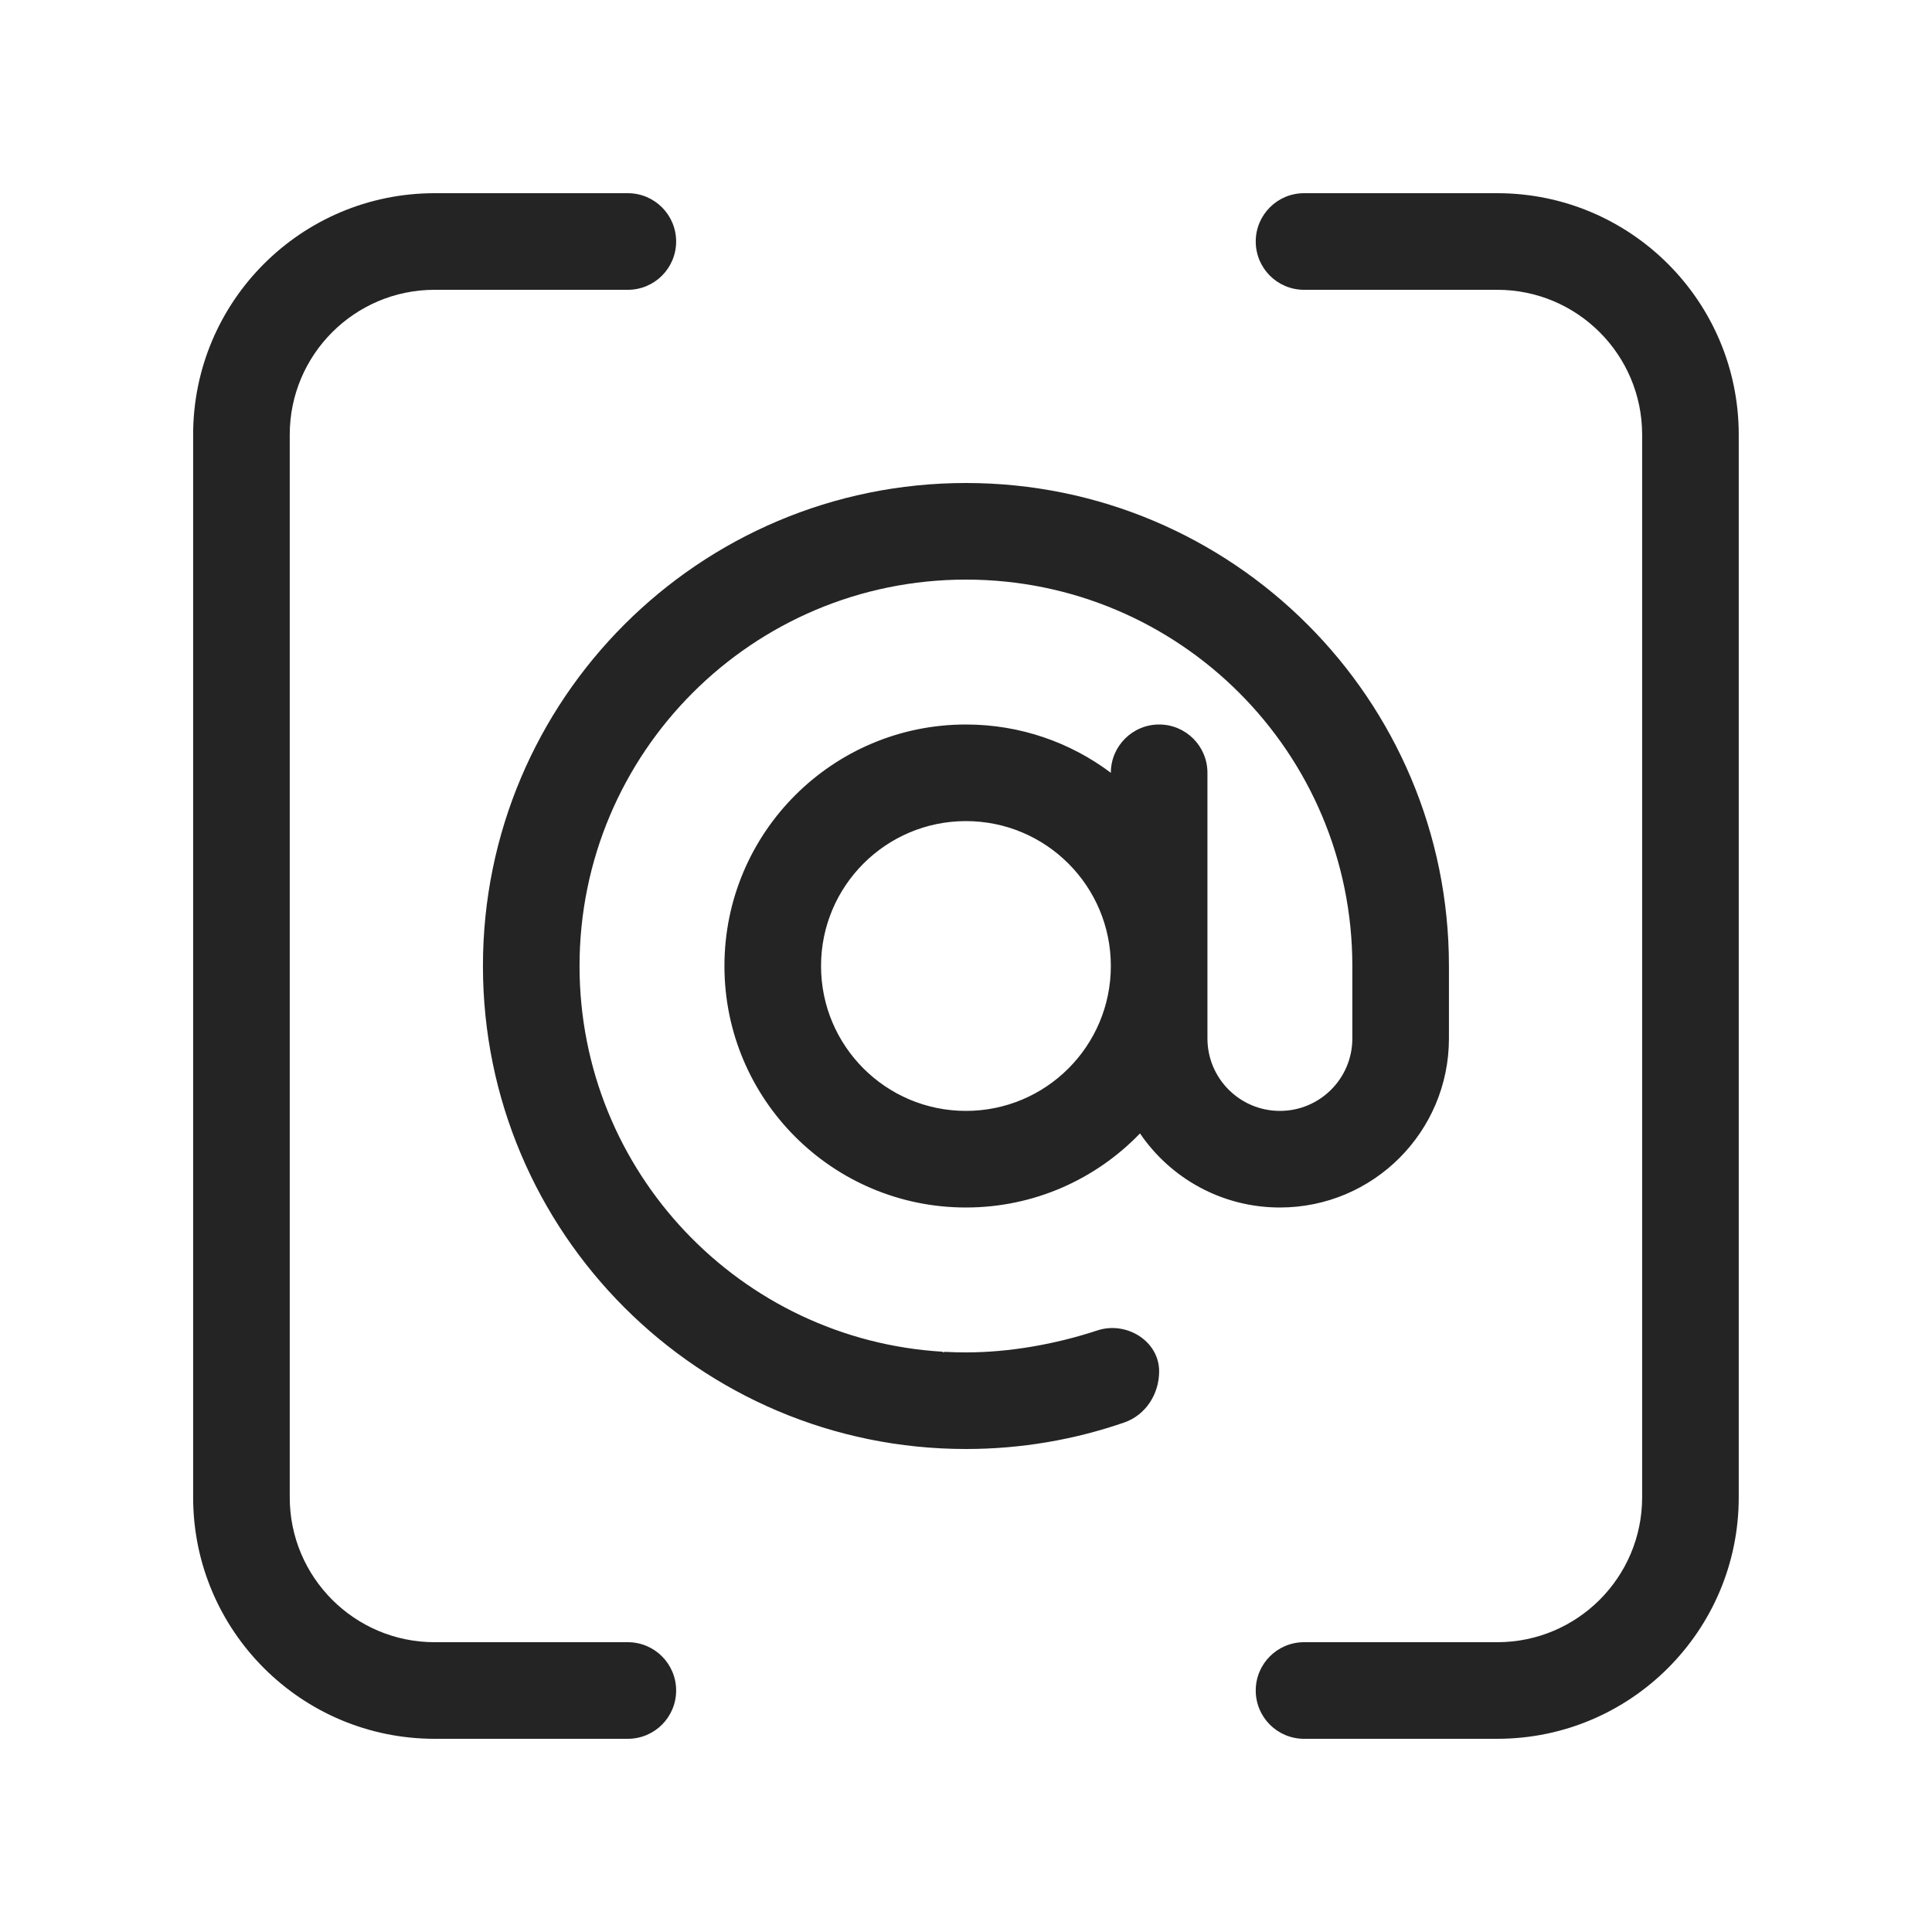 <svg width="32" height="32" viewBox="0 0 32 32" fill="none" xmlns="http://www.w3.org/2000/svg">
<path d="M7.199 4.8C5.874 4.8 4.799 5.875 4.799 7.2V24.8C4.799 26.125 5.874 27.2 7.199 27.2H10.399C10.841 27.2 11.199 27.558 11.199 28C11.199 28.442 10.841 28.8 10.399 28.8H7.199C4.99 28.8 3.199 27.009 3.199 24.8V7.2C3.199 4.991 4.99 3.2 7.199 3.2H10.399C10.841 3.2 11.199 3.558 11.199 4C11.199 4.442 10.841 4.8 10.399 4.8H7.199ZM24.799 27.2C26.125 27.2 27.199 26.125 27.199 24.8V7.2C27.199 5.875 26.125 4.8 24.799 4.8H21.599C21.157 4.8 20.799 4.442 20.799 4C20.799 3.558 21.157 3.2 21.599 3.2H24.799C27.008 3.2 28.799 4.991 28.799 7.2V24.8C28.799 27.009 27.008 28.8 24.799 28.8H21.599C21.157 28.8 20.799 28.442 20.799 28C20.799 27.558 21.157 27.2 21.599 27.2H24.799ZM18.399 16C18.399 14.675 17.325 13.6 15.999 13.6C14.674 13.6 13.599 14.675 13.599 16C13.599 17.326 14.674 18.4 15.999 18.4C17.325 18.4 18.399 17.326 18.399 16ZM15.999 12C16.9 12 17.731 12.298 18.399 12.8C18.399 12.358 18.758 12 19.199 12C19.641 12 19.999 12.358 19.999 12.8V17.2C19.999 17.863 20.537 18.4 21.199 18.4C21.862 18.4 22.399 17.863 22.399 17.2V16C22.399 12.465 19.534 9.6 15.999 9.6C12.465 9.6 9.599 12.465 9.599 16C9.599 19.407 12.261 22.191 15.617 22.389L15.611 22.4L15.653 22.391C15.767 22.397 15.883 22.4 15.999 22.4C16.718 22.4 17.482 22.265 18.176 22.036C18.654 21.878 19.199 22.21 19.199 22.713C19.199 23.09 18.977 23.437 18.621 23.561C17.799 23.845 16.917 24 15.999 24C11.581 24 7.999 20.418 7.999 16C7.999 11.582 11.581 8 15.999 8C20.418 8 23.999 11.582 23.999 16V17.2C23.999 18.746 22.746 20 21.199 20C20.236 20 19.386 19.514 18.882 18.773C18.154 19.529 17.132 20 15.999 20C13.79 20 11.999 18.209 11.999 16C11.999 13.791 13.79 12 15.999 12Z" fill="#242424"/>
</svg>
